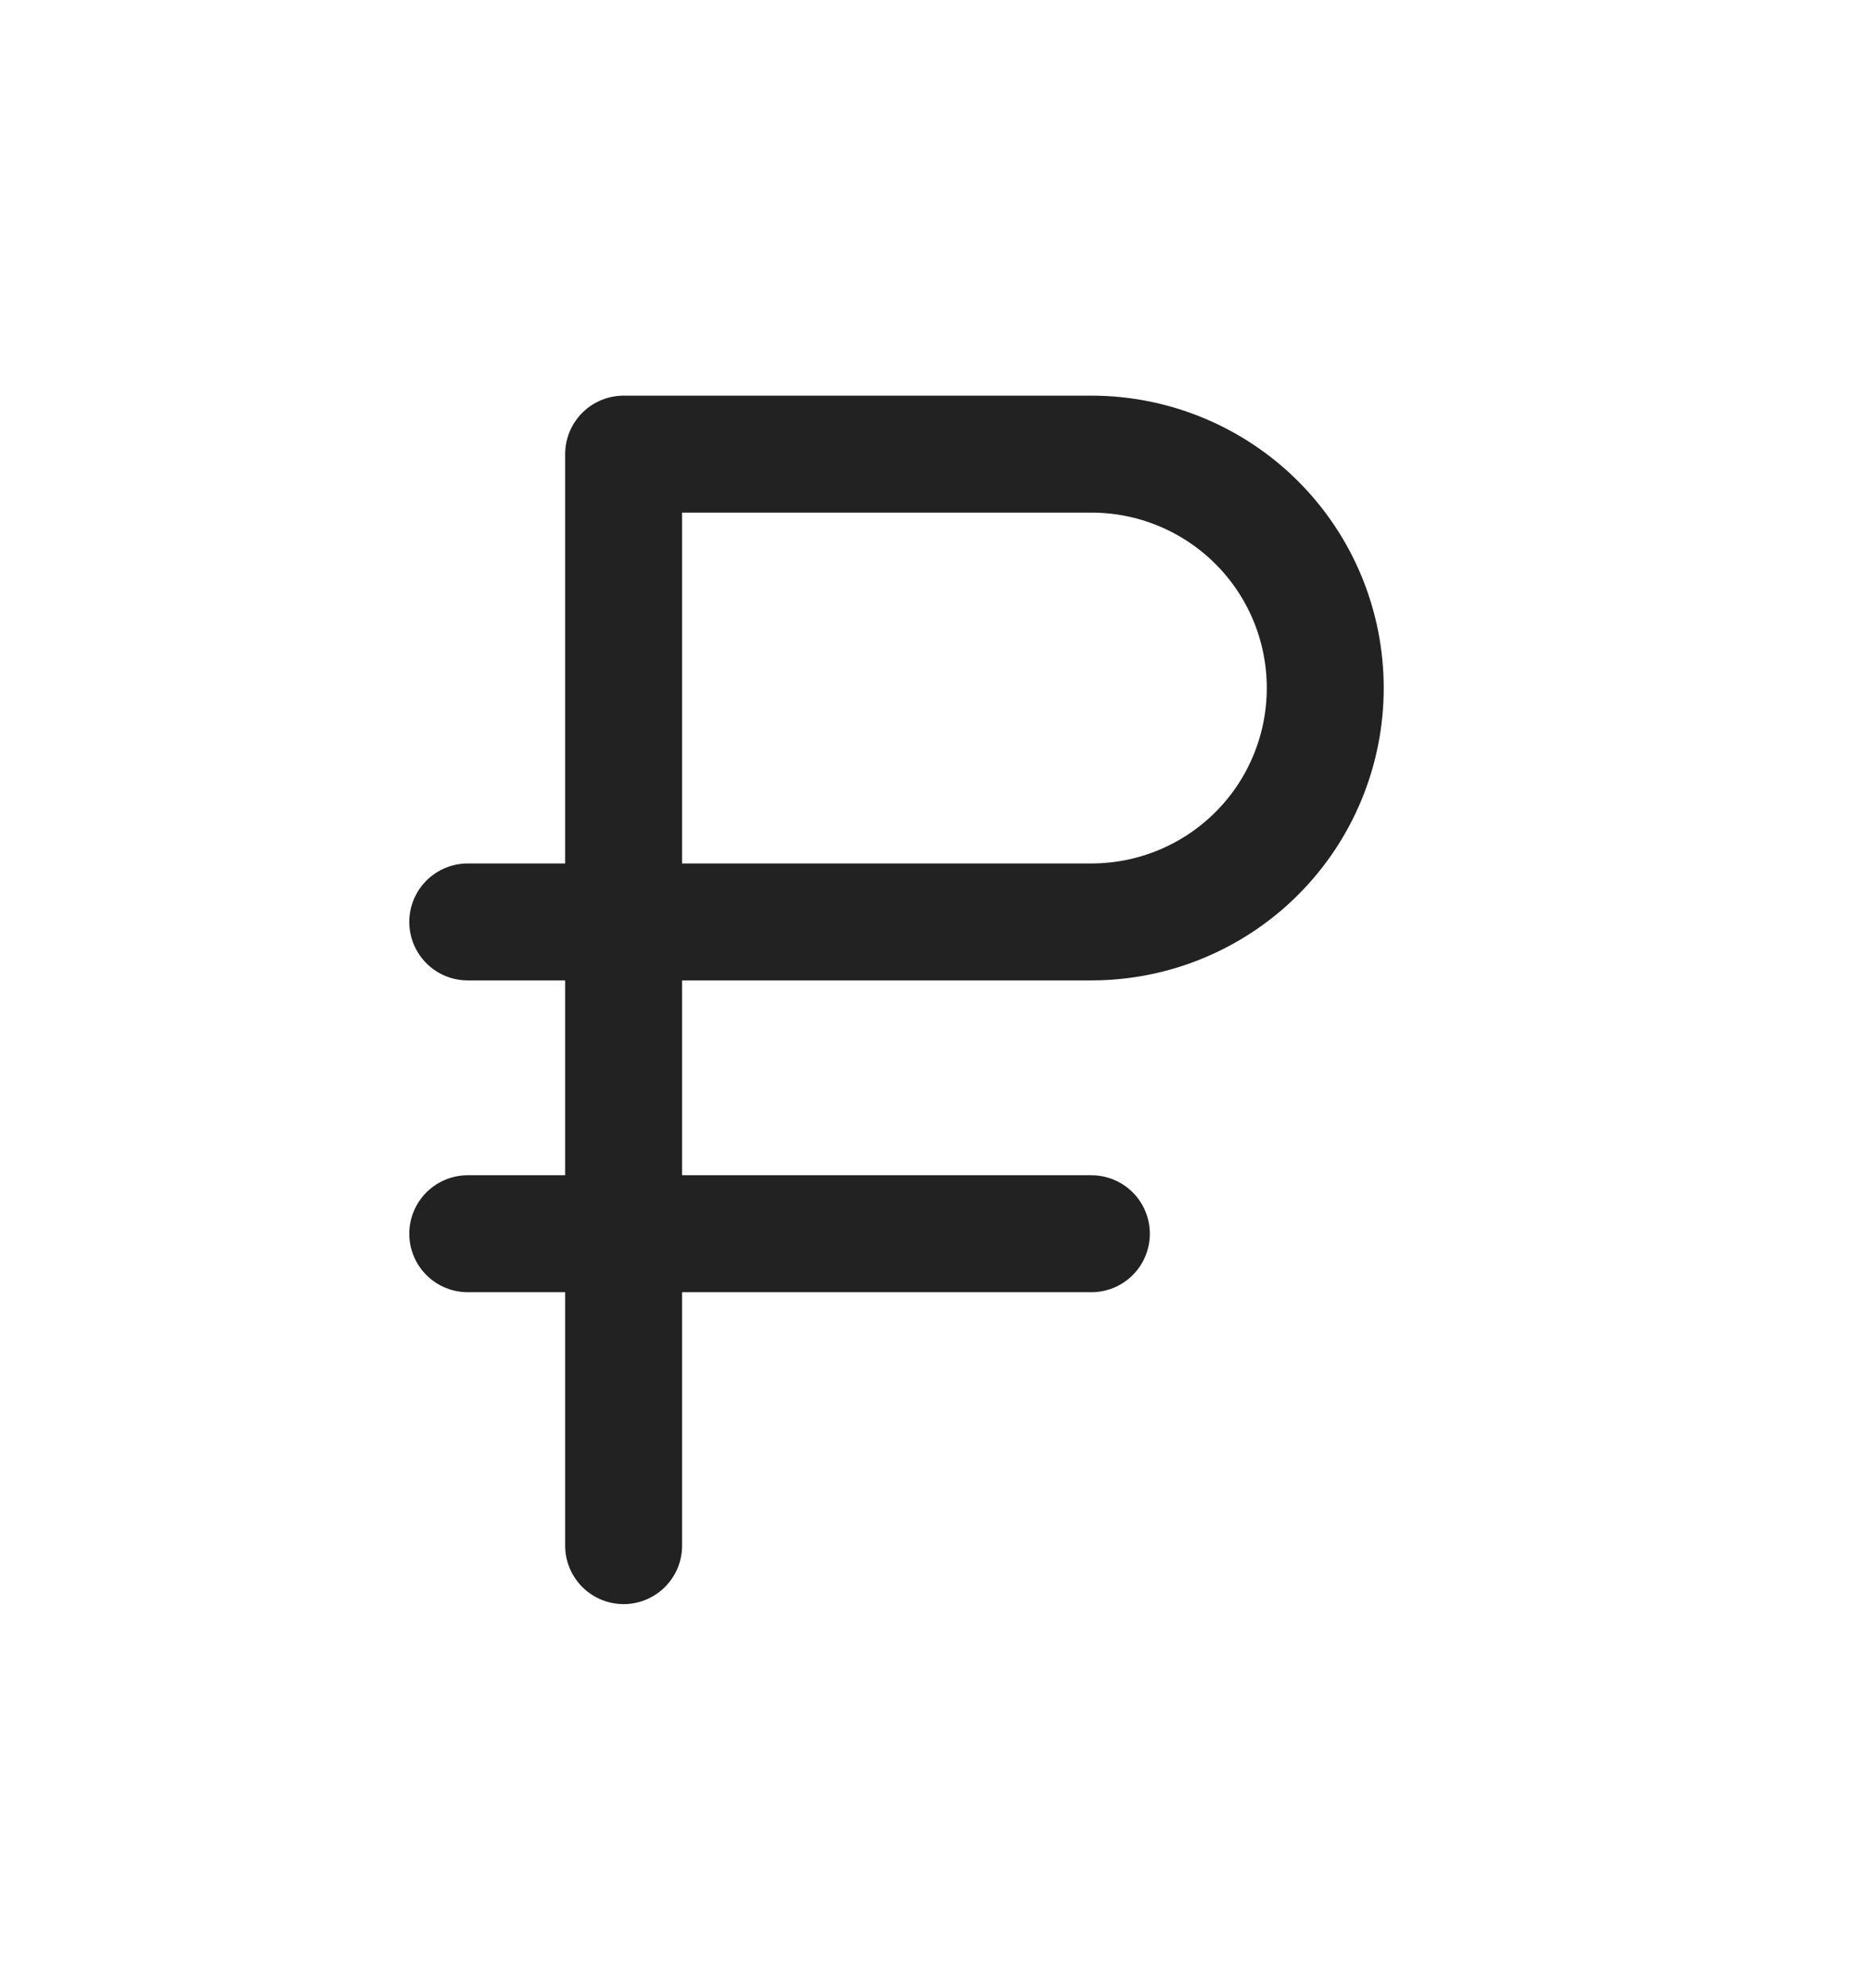<svg width="16" height="17" viewBox="0 0 16 17" fill="none" xmlns="http://www.w3.org/2000/svg">
<g clip-path="url(#clip0_11547_28903)">
<path d="M5.333 13.216V3.883H9.333C9.864 3.883 10.373 4.094 10.748 4.469C11.123 4.844 11.333 5.352 11.333 5.883C11.333 6.413 11.123 6.922 10.748 7.297C10.373 7.672 9.864 7.883 9.333 7.883H4" stroke="#222222" stroke-linecap="round" stroke-linejoin="round"/>
<path d="M9.333 10.549H4" stroke="#222222" stroke-linecap="round" stroke-linejoin="round"/>
</g>
<defs>
<clipPath id="clip0_11547_28903">
<rect width="16" height="16" fill="white" transform="translate(0 0.549)"/>
</clipPath>
</defs>
</svg>
